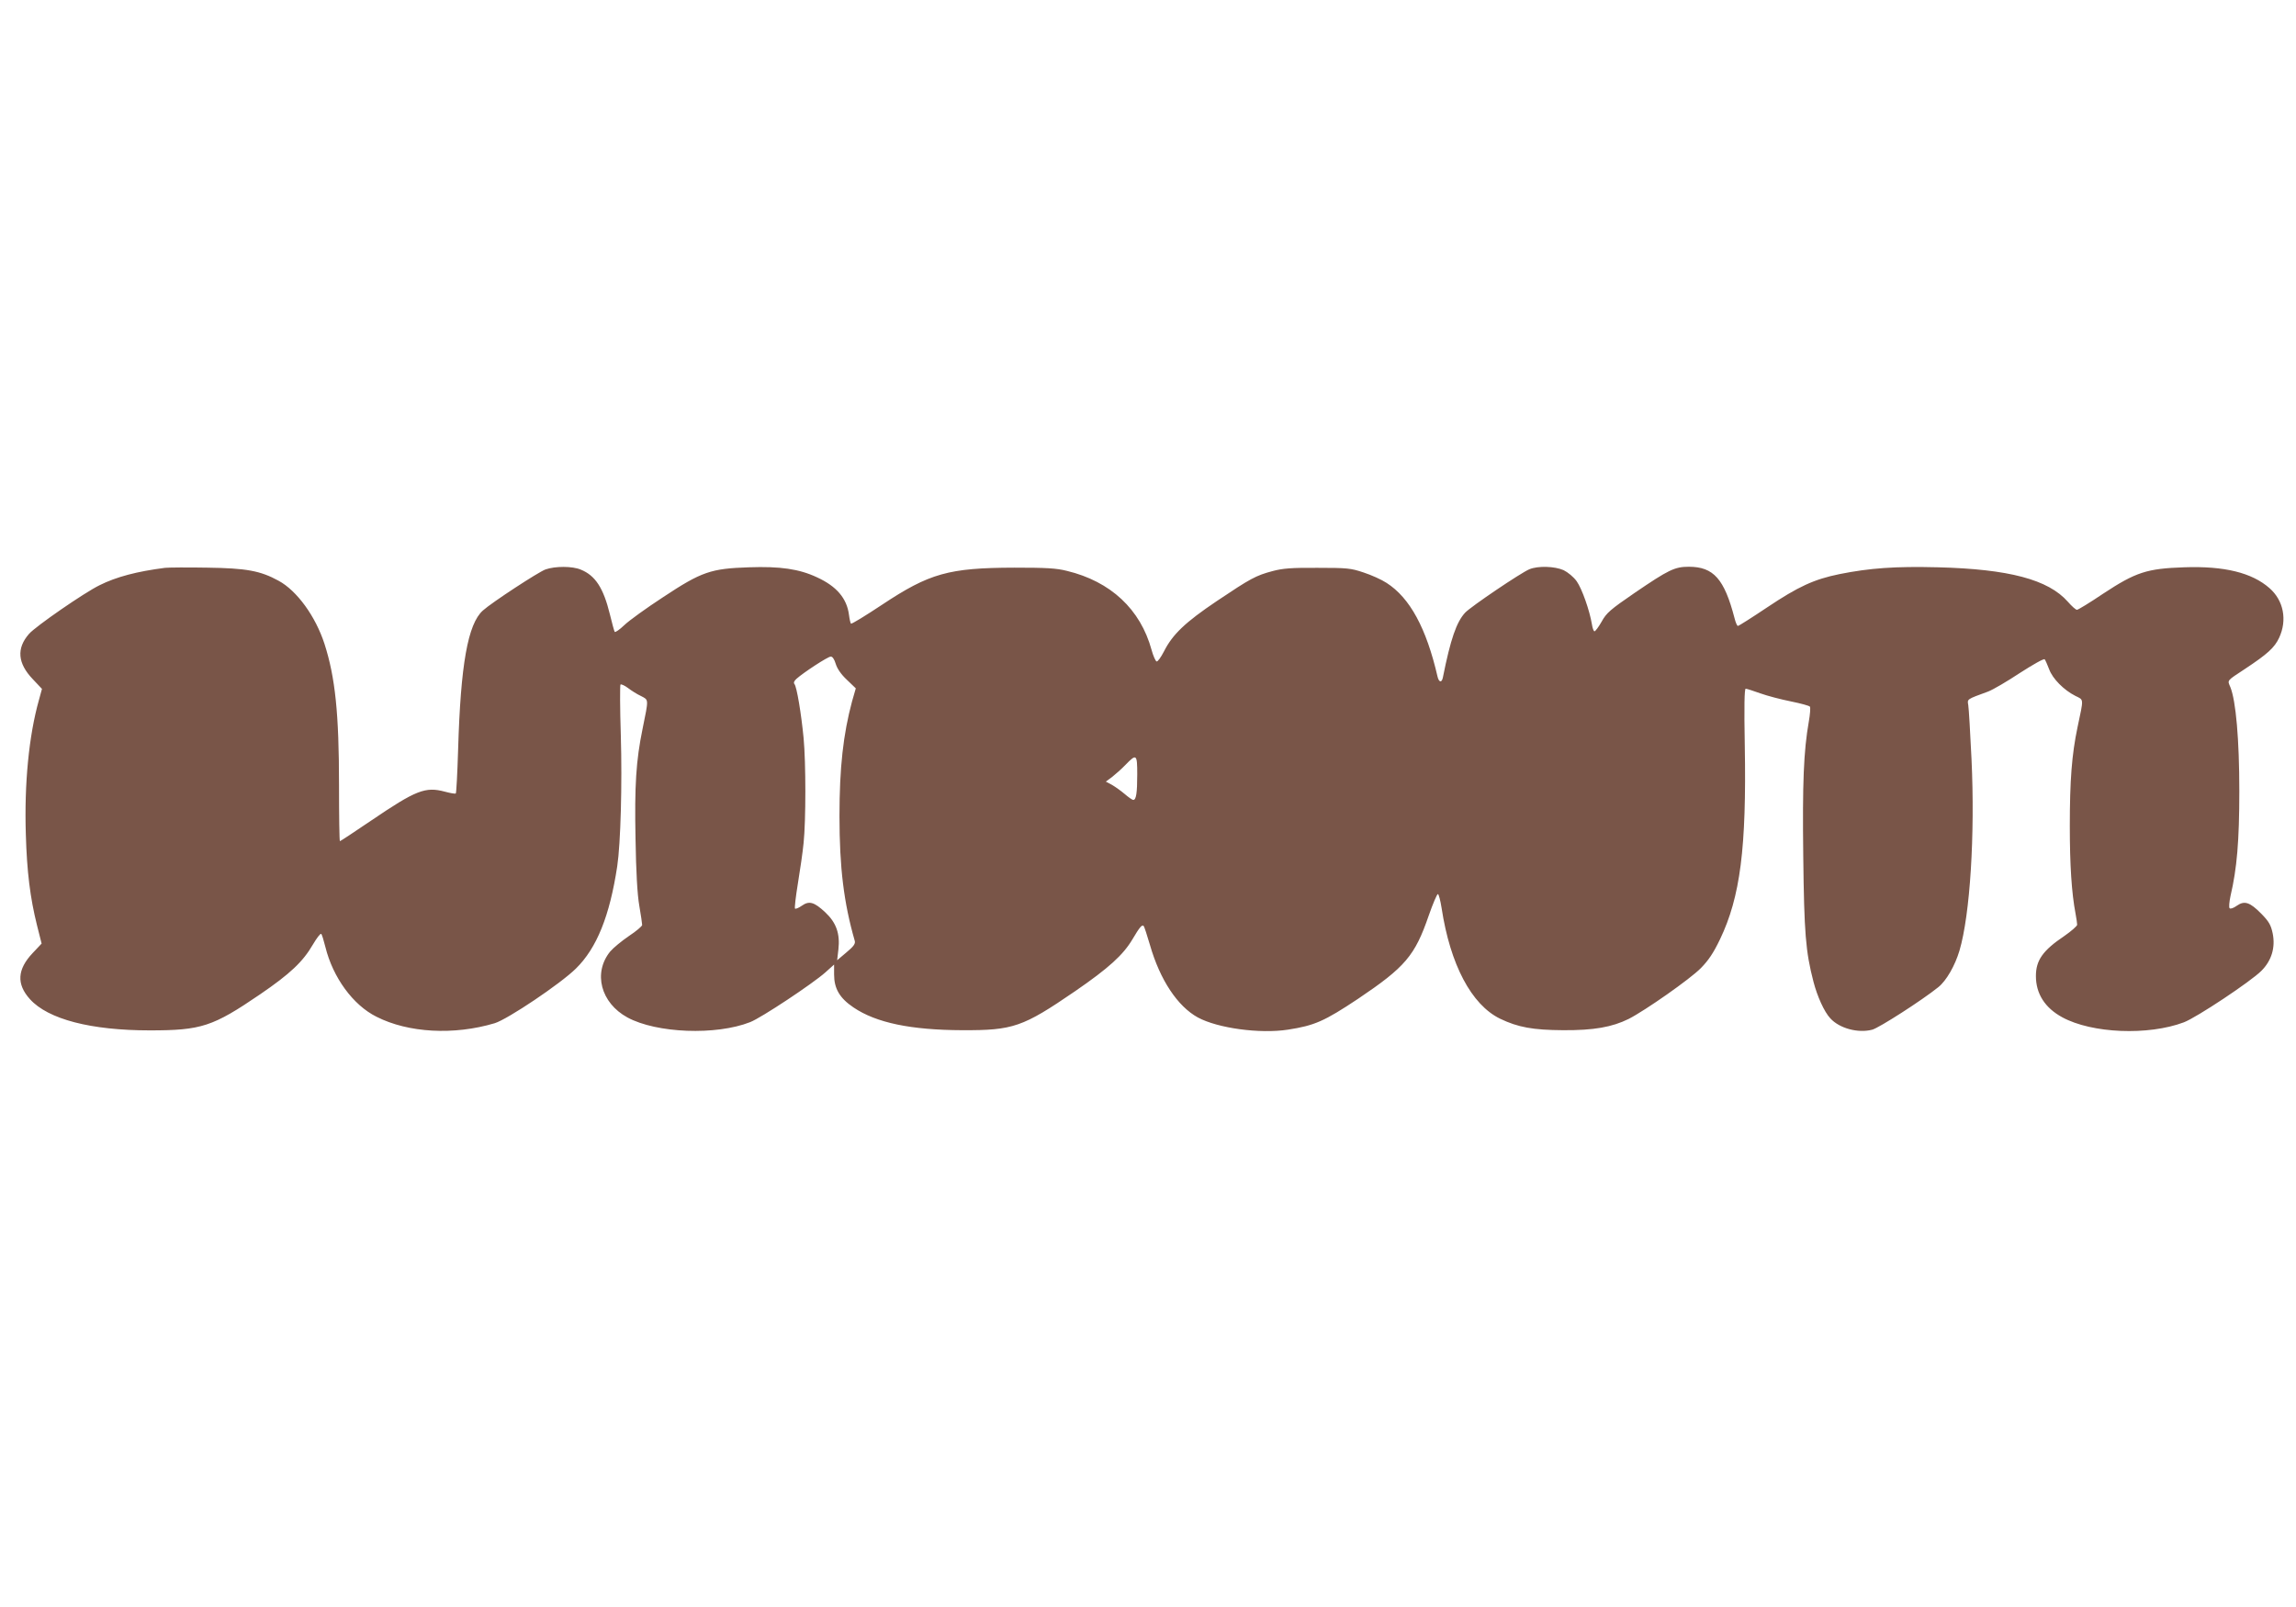 <?xml version="1.0" standalone="no"?>
<!DOCTYPE svg PUBLIC "-//W3C//DTD SVG 20010904//EN"
 "http://www.w3.org/TR/2001/REC-SVG-20010904/DTD/svg10.dtd">
<svg version="1.0" xmlns="http://www.w3.org/2000/svg"
 width="1280pt" height="896pt" viewBox="0 0 1280 896"
 preserveAspectRatio="xMidYMid meet">
<g transform="translate(0,896) scale(0.1,-0.1)"
fill="#795548" stroke="none">
<path d="M920 5794 c-156 -20 -271 -50 -365 -97 -86 -42 -356 -229 -393 -271
-71 -81 -64 -164 21 -253 l51 -54 -17 -62 c-56 -199 -82 -466 -73 -749 6 -209
24 -353 62 -506 l26 -103 -50 -53 c-86 -91 -91 -173 -15 -257 101 -112 340
-174 668 -174 288 0 351 21 615 201 167 114 239 182 294 277 22 37 42 64 47
60 4 -4 14 -37 23 -73 42 -170 154 -324 285 -389 177 -90 432 -104 659 -36 72
22 367 220 453 305 116 114 188 293 230 570 19 127 28 457 20 730 -5 151 -5
278 -2 283 4 4 23 -5 42 -19 18 -14 51 -35 73 -45 43 -23 43 -12 8 -184 -36
-175 -45 -315 -39 -612 3 -185 10 -310 21 -373 9 -52 16 -100 16 -107 0 -7
-33 -35 -74 -62 -41 -28 -87 -66 -104 -86 -97 -119 -53 -287 96 -368 162 -88
494 -101 684 -26 62 24 348 214 419 277 l49 44 0 -55 c0 -79 31 -132 108 -184
127 -86 321 -126 607 -127 283 -1 336 17 628 217 189 130 269 203 321 291 39
66 53 83 62 73 3 -3 19 -51 35 -106 56 -195 154 -342 267 -404 111 -60 345
-92 502 -68 149 23 203 47 391 172 263 177 317 240 394 464 23 66 46 120 51
120 5 0 14 -35 21 -79 48 -314 166 -538 326 -616 100 -48 183 -63 352 -64 170
-1 272 17 365 63 92 47 342 222 402 283 43 44 70 84 107 161 113 236 148 509
138 1080 -4 219 -2 317 5 317 6 0 43 -12 82 -26 39 -14 116 -34 171 -45 54
-11 102 -24 105 -29 4 -6 1 -43 -6 -83 -29 -165 -36 -343 -31 -752 5 -426 13
-530 57 -699 21 -81 60 -168 94 -204 51 -56 155 -84 234 -63 39 11 276 163
368 237 45 36 93 120 118 204 59 200 87 644 67 1068 -7 147 -15 282 -18 300
-6 35 -10 32 110 76 27 10 107 57 178 104 73 47 133 81 138 76 4 -5 15 -30 25
-56 19 -52 81 -115 146 -148 48 -24 47 -9 12 -175 -32 -152 -43 -297 -43 -551
0 -216 10 -373 32 -488 5 -27 9 -55 9 -62 0 -7 -33 -36 -72 -63 -119 -80 -158
-135 -158 -223 0 -99 51 -178 147 -230 165 -90 479 -103 678 -28 71 27 372
227 432 287 57 57 79 130 63 209 -10 47 -21 66 -63 109 -64 65 -94 75 -137 45
-18 -13 -35 -19 -40 -14 -5 5 -2 36 5 69 36 153 49 308 49 585 0 286 -19 503
-50 579 -17 40 -22 33 81 101 127 84 165 119 191 174 46 99 25 208 -54 277
-98 86 -252 124 -476 116 -207 -7 -269 -27 -451 -147 -74 -50 -140 -90 -146
-90 -7 0 -29 20 -51 45 -109 124 -330 182 -724 192 -238 6 -379 -4 -549 -38
-142 -29 -229 -69 -404 -186 -85 -57 -158 -103 -162 -103 -5 0 -13 19 -19 43
-57 219 -117 287 -255 287 -79 0 -113 -17 -301 -145 -137 -94 -158 -112 -185
-161 -17 -30 -35 -54 -40 -54 -4 0 -11 17 -14 38 -13 79 -56 200 -85 241 -18
25 -49 50 -73 62 -50 22 -143 25 -191 5 -48 -20 -326 -208 -358 -242 -48 -52
-81 -146 -124 -361 -6 -31 -22 -29 -30 5 -62 269 -154 439 -284 522 -27 18
-85 44 -128 58 -71 24 -91 26 -257 26 -145 1 -194 -3 -250 -18 -94 -25 -123
-41 -311 -167 -177 -119 -247 -186 -295 -281 -17 -33 -35 -58 -41 -56 -6 2
-19 31 -28 64 -62 227 -228 382 -472 441 -59 15 -115 18 -293 18 -366 -1 -473
-31 -738 -207 -92 -61 -170 -109 -173 -105 -3 3 -8 25 -11 49 -12 92 -69 159
-178 209 -100 47 -206 62 -379 56 -213 -7 -264 -24 -480 -167 -92 -60 -189
-130 -215 -155 -27 -26 -51 -42 -54 -38 -3 4 -15 49 -27 98 -36 147 -81 216
-162 249 -47 20 -143 20 -197 1 -39 -14 -299 -184 -349 -229 -84 -75 -124
-302 -138 -774 -4 -133 -10 -244 -13 -246 -4 -3 -31 2 -61 10 -109 29 -160 9
-412 -162 -93 -63 -170 -114 -173 -114 -3 0 -5 141 -5 313 0 399 -21 600 -81
787 -50 154 -154 297 -256 352 -102 56 -180 70 -398 73 -110 2 -216 1 -235 -1z
m3739 -535 c8 -27 30 -59 62 -89 l50 -48 -21 -73 c-49 -183 -70 -368 -70 -639
0 -287 24 -483 85 -695 5 -16 -5 -31 -46 -65 l-52 -44 7 60 c10 88 -12 150
-73 207 -62 58 -90 66 -131 37 -17 -12 -34 -19 -38 -16 -3 4 4 66 16 139 12
73 27 175 32 227 13 125 13 447 0 585 -13 135 -38 286 -51 301 -6 7 -2 17 11
29 39 35 175 124 191 124 10 1 20 -14 28 -40z m1681 -616 c0 -105 -6 -143 -22
-143 -6 0 -27 15 -48 33 -20 17 -52 40 -71 51 l-34 18 35 26 c19 15 53 45 75
68 61 63 65 59 65 -53z"/>
</g>
</svg>
